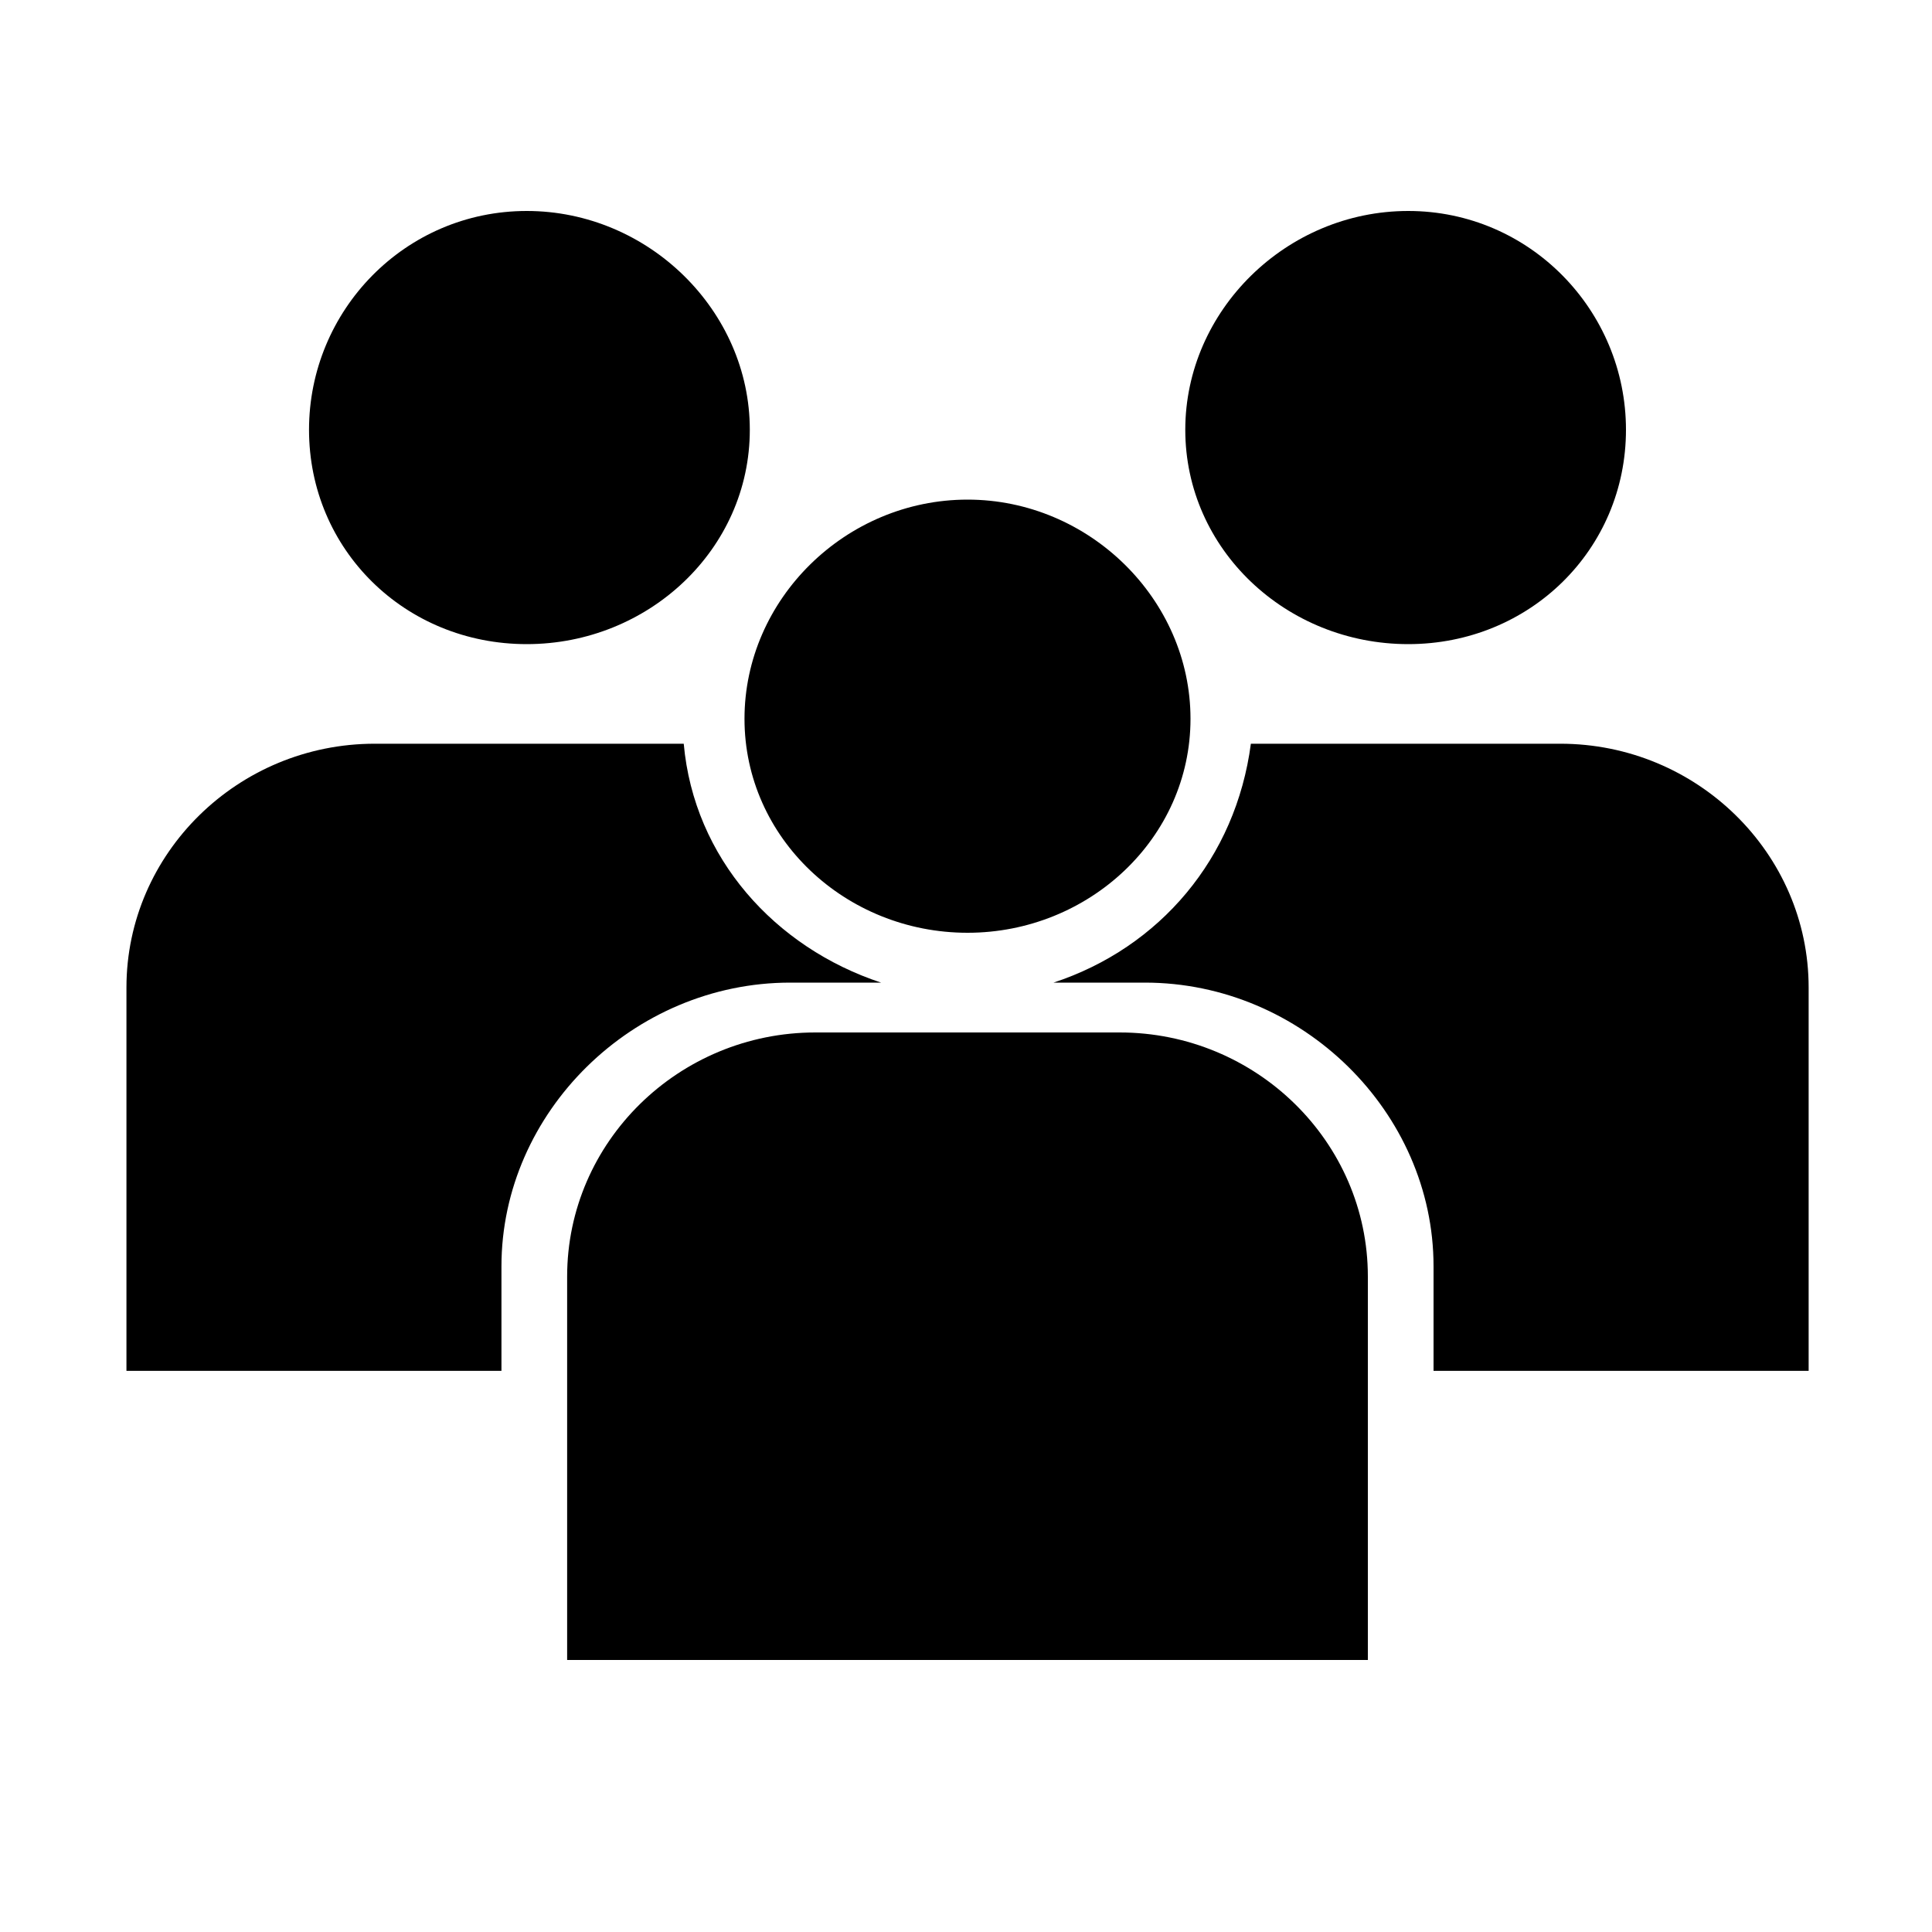 <?xml version="1.0" encoding="UTF-8"?>
<svg xmlns="http://www.w3.org/2000/svg" xmlns:xlink="http://www.w3.org/1999/xlink" width="20px" height="20px" viewBox="0 0 20 20" version="1.1">
<defs>
<clipPath id="clip1">
  <path d="M 1.305 2.184 L 18.723 2.184 L 18.723 17.184 L 1.305 17.184 Z M 1.305 2.184 "/>
</clipPath>
</defs>
<g id="surface1">
<g clip-path="url(#clip1)" clip-rule="nonzero">
<path style=" stroke:none;fill-rule:evenodd;fill:rgb(0%,0%,0%);fill-opacity:1;" d="M 8.441 10.688 L 11.59 10.688 C 13.004 10.688 14.16 11.82 14.16 13.215 L 14.16 17.184 L 5.871 17.184 L 5.871 13.215 C 5.871 11.82 7.027 10.688 8.441 10.688 Z M 5.453 2.184 C 6.711 2.184 7.762 3.215 7.762 4.449 C 7.762 5.688 6.711 6.668 5.453 6.668 C 4.191 6.668 3.199 5.688 3.199 4.449 C 3.199 3.215 4.191 2.184 5.453 2.184 Z M 13.004 7.699 L 16.152 7.699 C 17.566 7.699 18.723 8.832 18.723 10.223 L 18.723 14.191 L 14.84 14.191 L 14.84 13.109 C 14.84 11.512 13.477 10.172 11.852 10.172 L 10.906 10.172 C 12.008 9.809 12.793 8.883 12.949 7.699 Z M 14.578 2.184 C 15.836 2.184 16.832 3.215 16.832 4.449 C 16.832 5.688 15.836 6.668 14.578 6.668 C 13.316 6.668 12.27 5.688 12.27 4.449 C 12.27 3.215 13.316 2.184 14.578 2.184 Z M 3.879 7.699 L 7.078 7.699 C 7.184 8.883 8.023 9.809 9.121 10.172 L 8.18 10.172 C 6.555 10.172 5.191 11.512 5.191 13.109 L 5.191 14.191 L 1.309 14.191 L 1.309 10.223 C 1.309 8.832 2.465 7.699 3.879 7.699 Z M 10.016 5.172 C 11.273 5.172 12.324 6.203 12.324 7.441 C 12.324 8.676 11.273 9.656 10.016 9.656 C 8.754 9.656 7.707 8.676 7.707 7.441 C 7.707 6.203 8.754 5.172 10.016 5.172 Z M 10.016 5.172 "/>
</g>
</g>
</svg>
